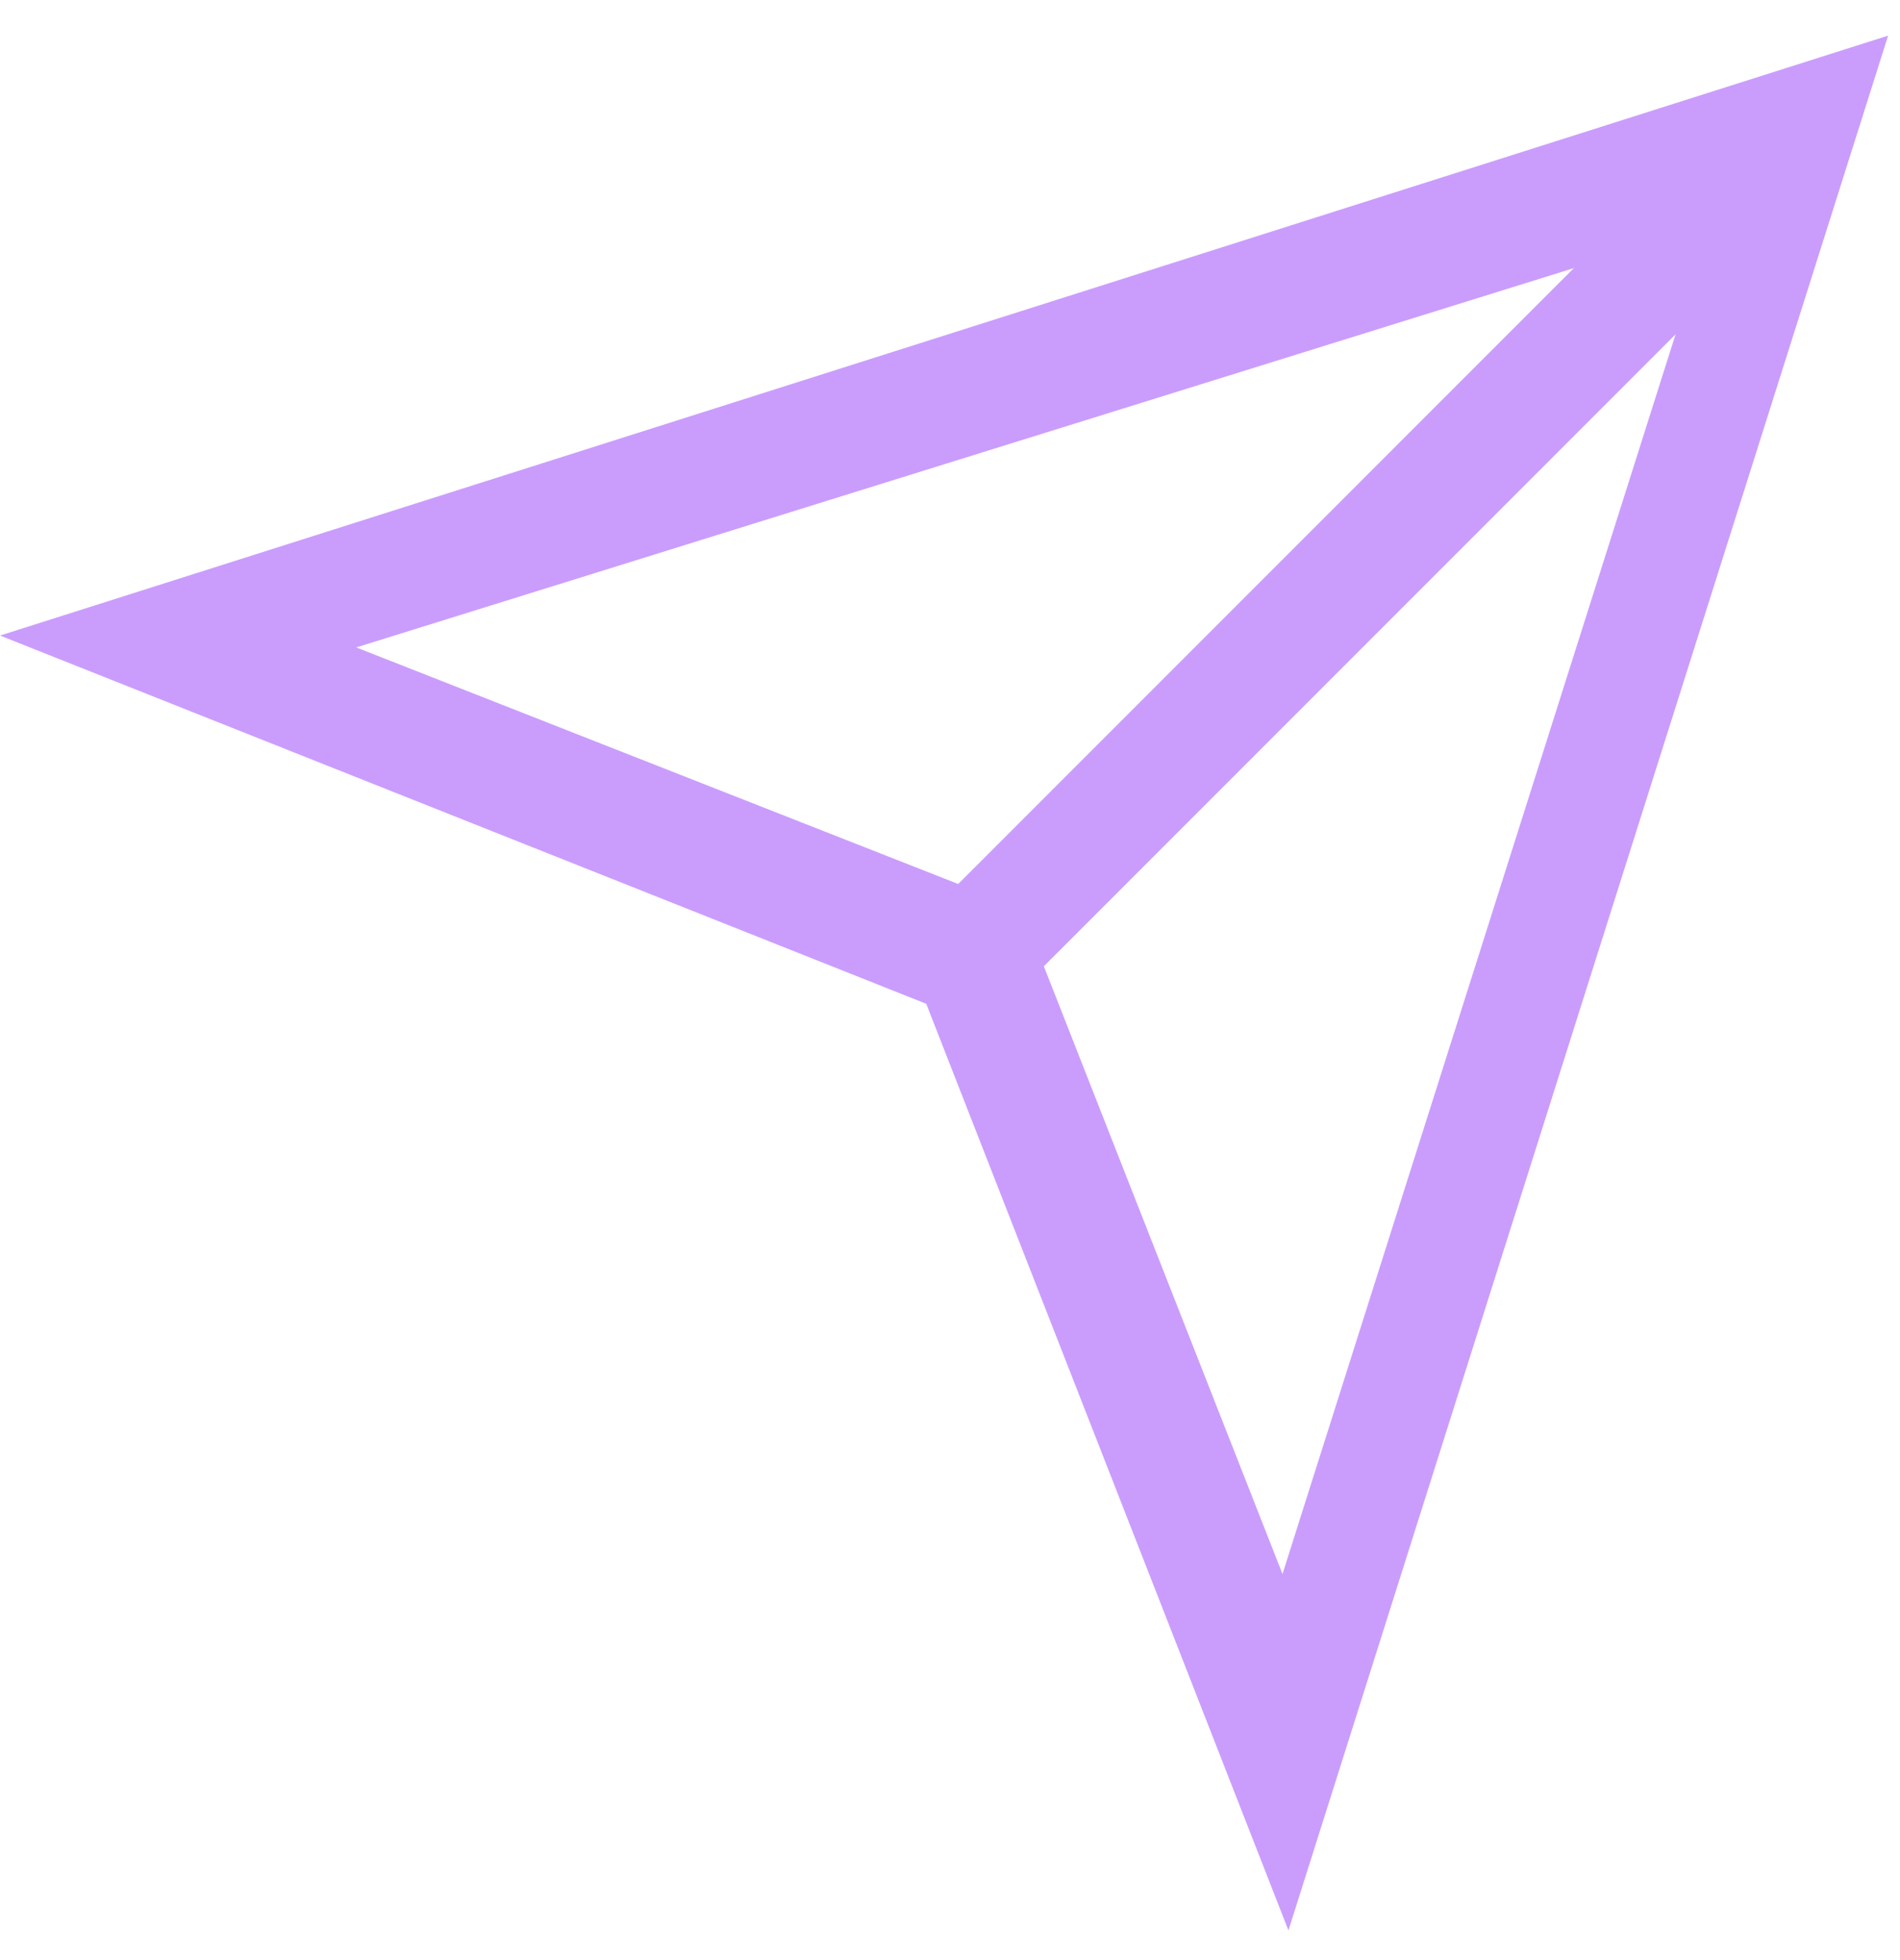 <?xml version="1.0" encoding="UTF-8"?> <svg xmlns="http://www.w3.org/2000/svg" width="32" height="33" viewBox="0 0 32 33" fill="none"><path d="M21.7 32.5L15.6 16.9L0 10.7L31.8 0.6L21.7 32.5ZM6 10.9L17.2 15.3L21.6 26.5L28.8 3.8L6 10.9Z" fill="#CA9DFC"></path><path d="M29.519 1.502L15.66 15.361L17.074 16.775L30.933 2.916L29.519 1.502Z" fill="#CA9DFC"></path></svg> 